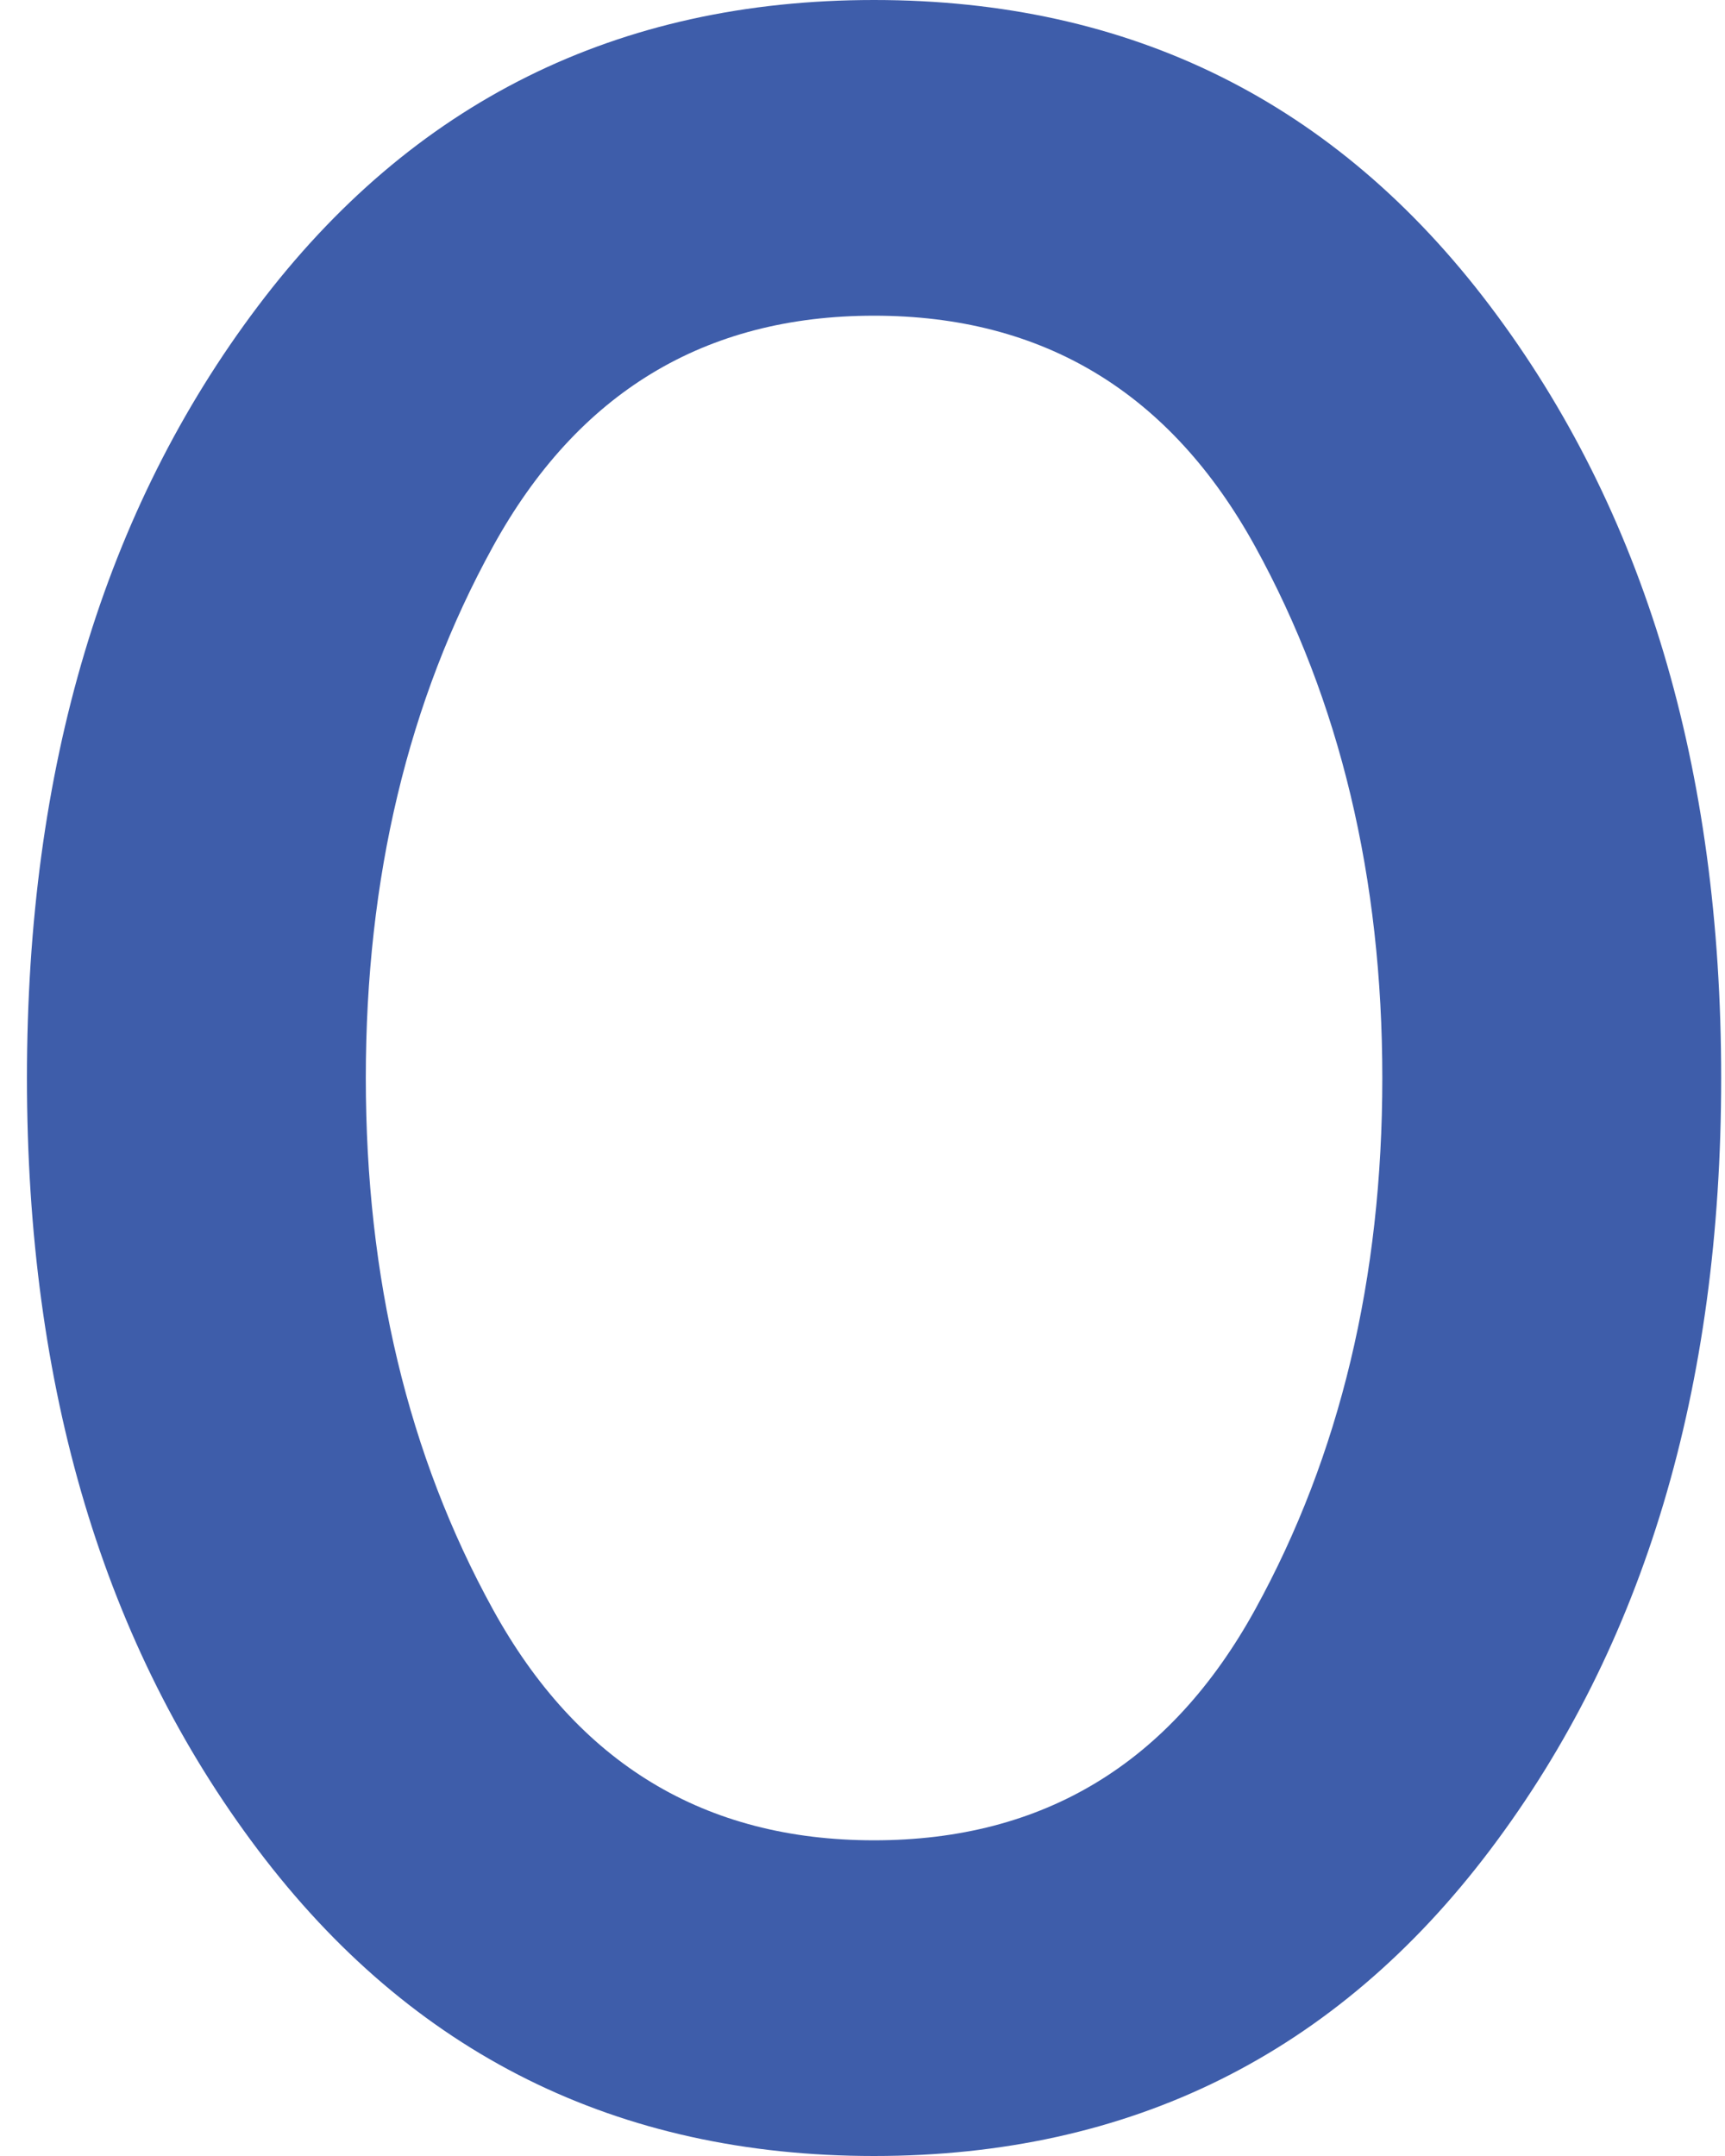 <svg width="32" height="40" viewBox="0 0 32 40" fill="none" xmlns="http://www.w3.org/2000/svg">
<path d="M16.214 40C11.452 40 7.643 38.107 4.786 34.321C1.929 30.536 0.5 25.762 0.5 20C0.5 14.238 1.929 9.464 4.786 5.679C7.643 1.893 11.452 0 16.214 0C20.976 0 24.786 1.893 27.643 5.679C30.5 9.464 31.929 14.238 31.929 20C31.929 25.762 30.5 30.536 27.643 34.321C24.786 38.107 20.976 40 16.214 40ZM16.214 34.143C19.357 34.143 21.714 32.714 23.286 29.857C24.857 27 25.643 23.714 25.643 20C25.643 16.286 24.857 13 23.286 10.143C21.714 7.286 19.357 5.857 16.214 5.857C13.071 5.857 10.714 7.286 9.143 10.143C7.571 13 6.786 16.286 6.786 20C6.786 23.714 7.571 27 9.143 29.857C10.714 32.714 13.071 34.143 16.214 34.143Z" fill="#3E5DAA"/>
</svg>
